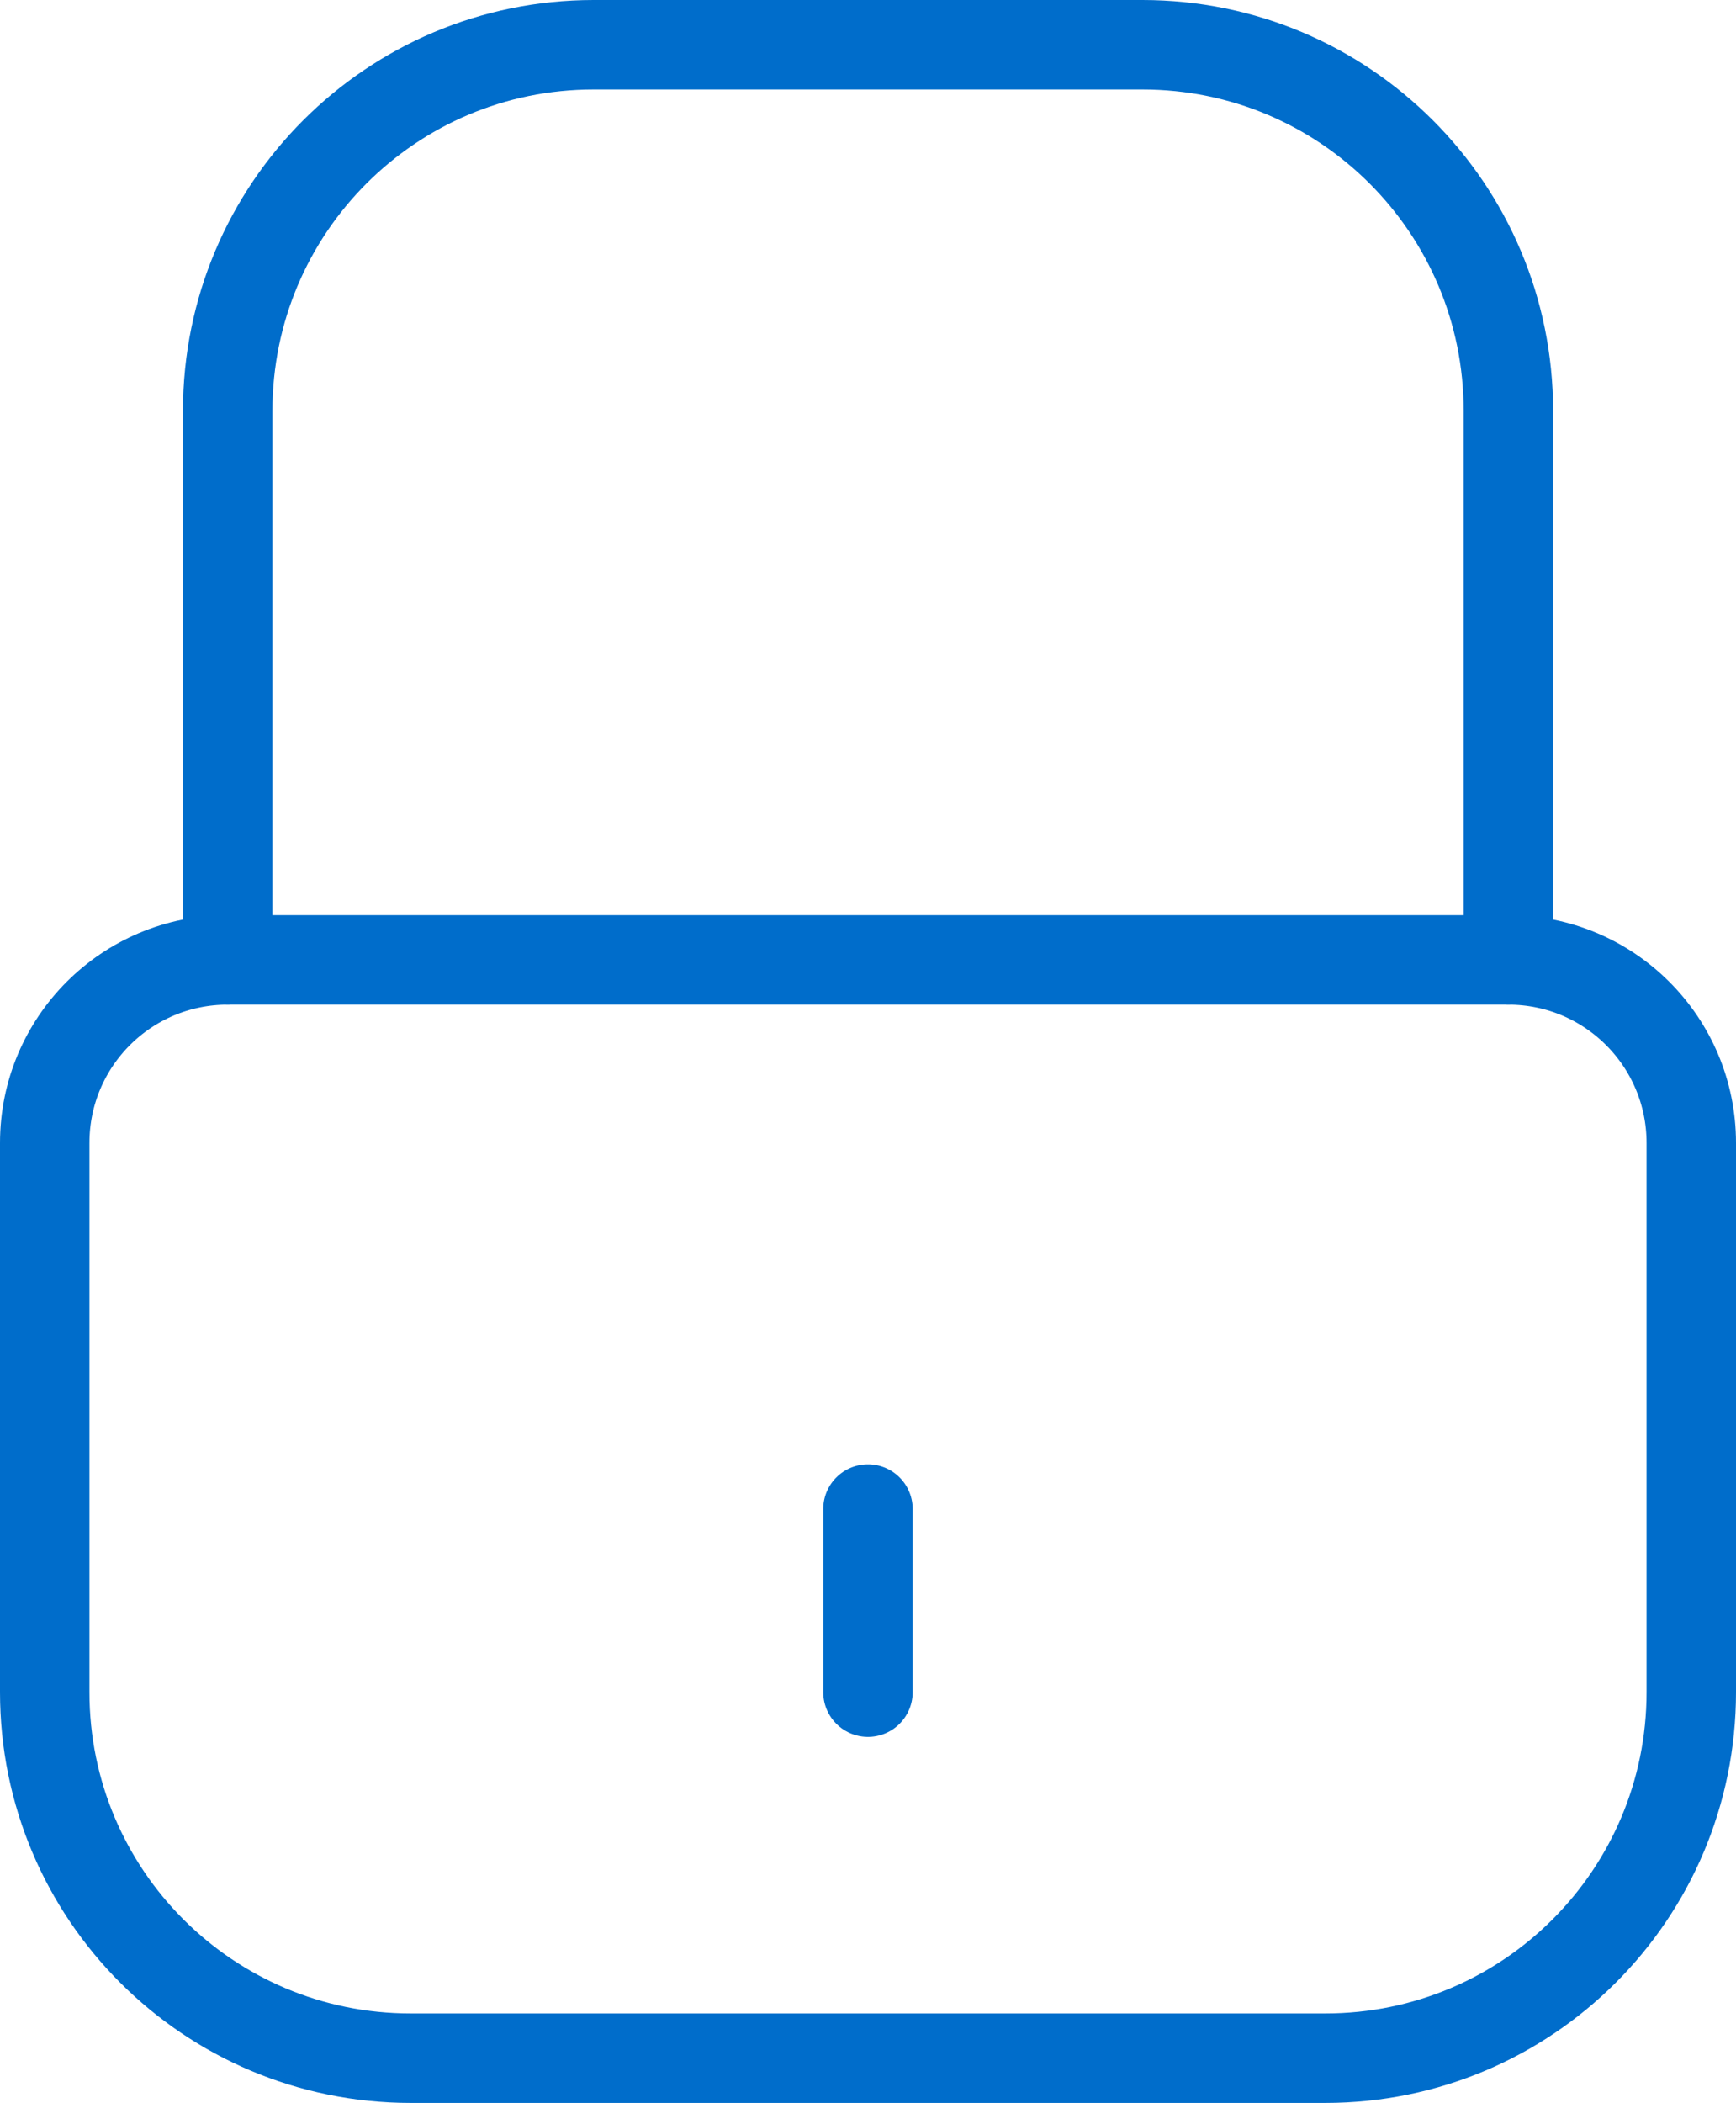 <?xml version="1.0" encoding="UTF-8"?><svg id="Layer_2" xmlns="http://www.w3.org/2000/svg" viewBox="0 0 232.91 282"><defs><style>.cls-1{fill:none;stroke:#006dcb;stroke-linecap:round;stroke-linejoin:round;stroke-width:12px;}</style></defs><g id="_Ñëîé_1"><path class="cls-1" d="m6,226.91c0,27.14,21.96,49.09,49.09,49.09h122.73c27.13,0,49.09-21.96,49.09-49.09v-73.64c0-13.57-10.98-24.55-24.55-24.55H30.55c-13.57,0-24.55,10.98-24.55,24.55v73.64Z"/><path class="cls-1" d="m30.55,128.73V55.09c0-27.13,21.96-49.09,49.09-49.09h73.64c27.13,0,49.09,21.96,49.09,49.09v73.64"/><line class="cls-1" x1="116.45" y1="202.36" x2="116.45" y2="226.91"/></g></svg>